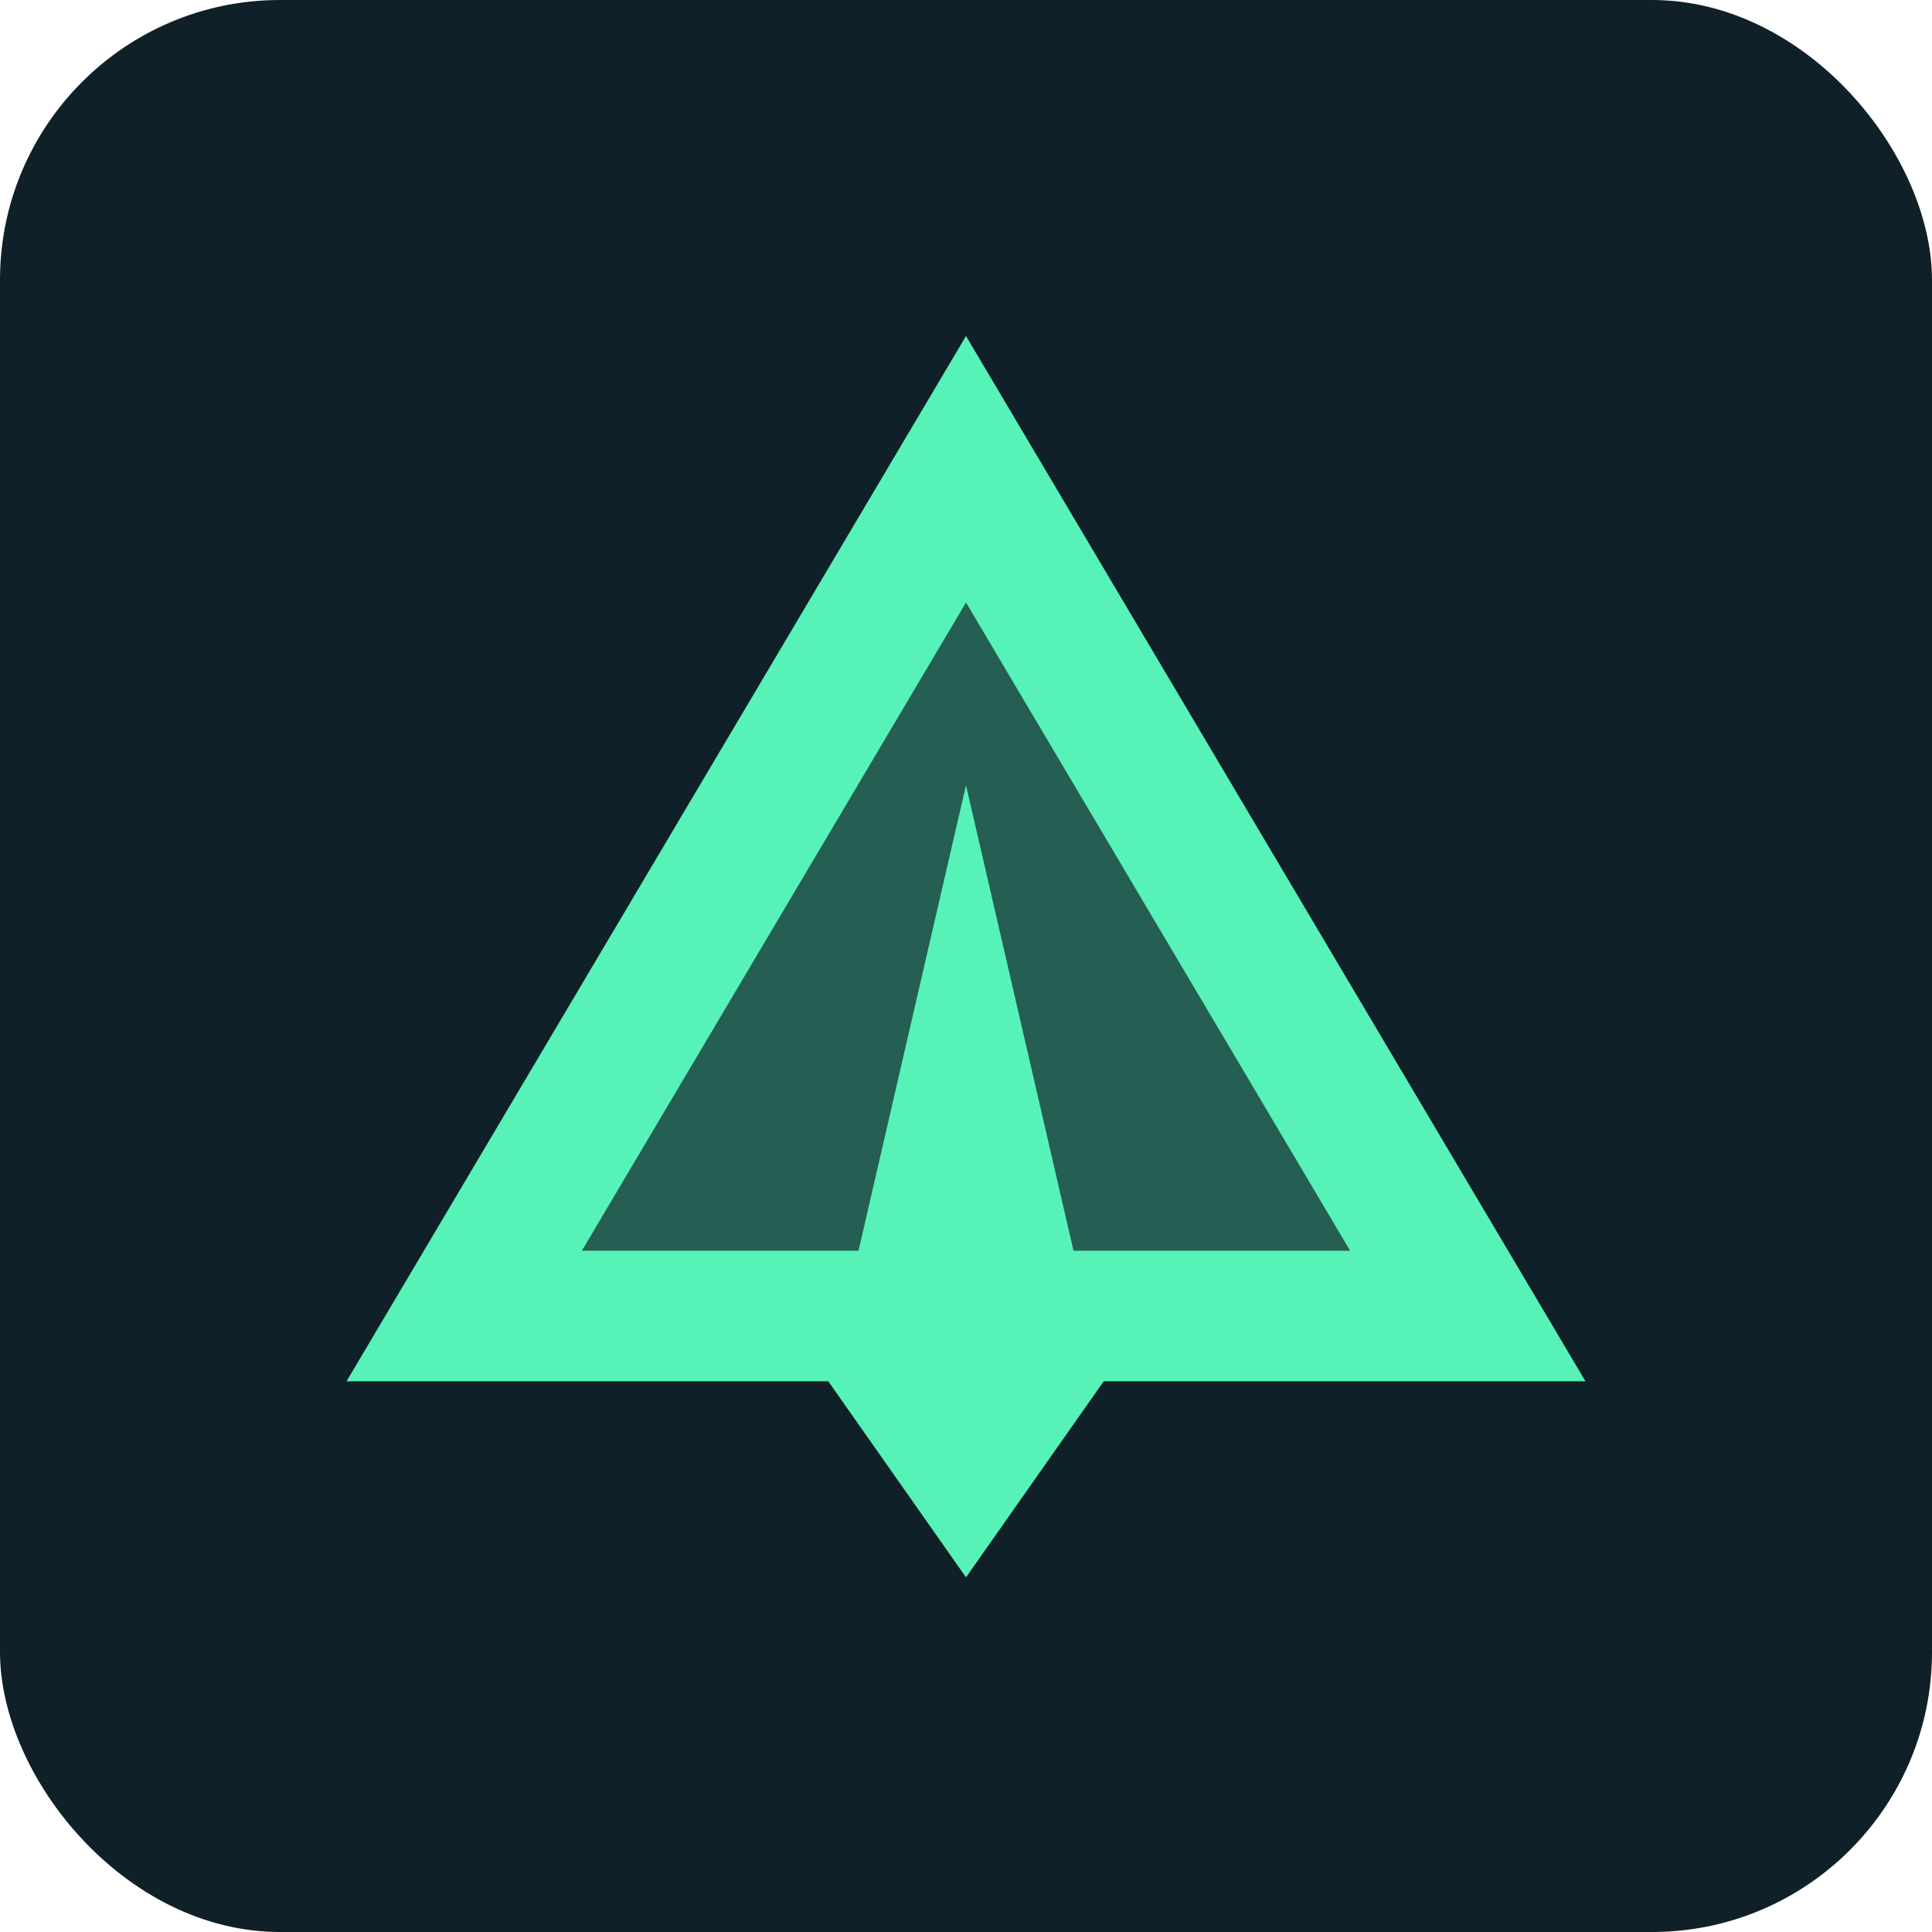 <?xml version="1.0" encoding="UTF-8"?> <svg xmlns="http://www.w3.org/2000/svg" width="69" height="69" viewBox="0 0 69 69" fill="none"><rect width="69" height="69" rx="10" fill="#0F2028"></rect><path opacity="0.3" d="M34.5 19L17.292 47H51.708L34.5 19Z" fill="#57F2B8"></path><path d="M34.5 12L12.375 49.333H56.625L34.5 12ZM34.5 21.518L48.218 44.667H20.782L34.5 21.518Z" fill="#57F2B8"></path><path d="M39.417 49.334L34.5 28.042L29.583 49.334L34.5 56.334L39.417 49.334Z" fill="#57F2B8"></path></svg> 